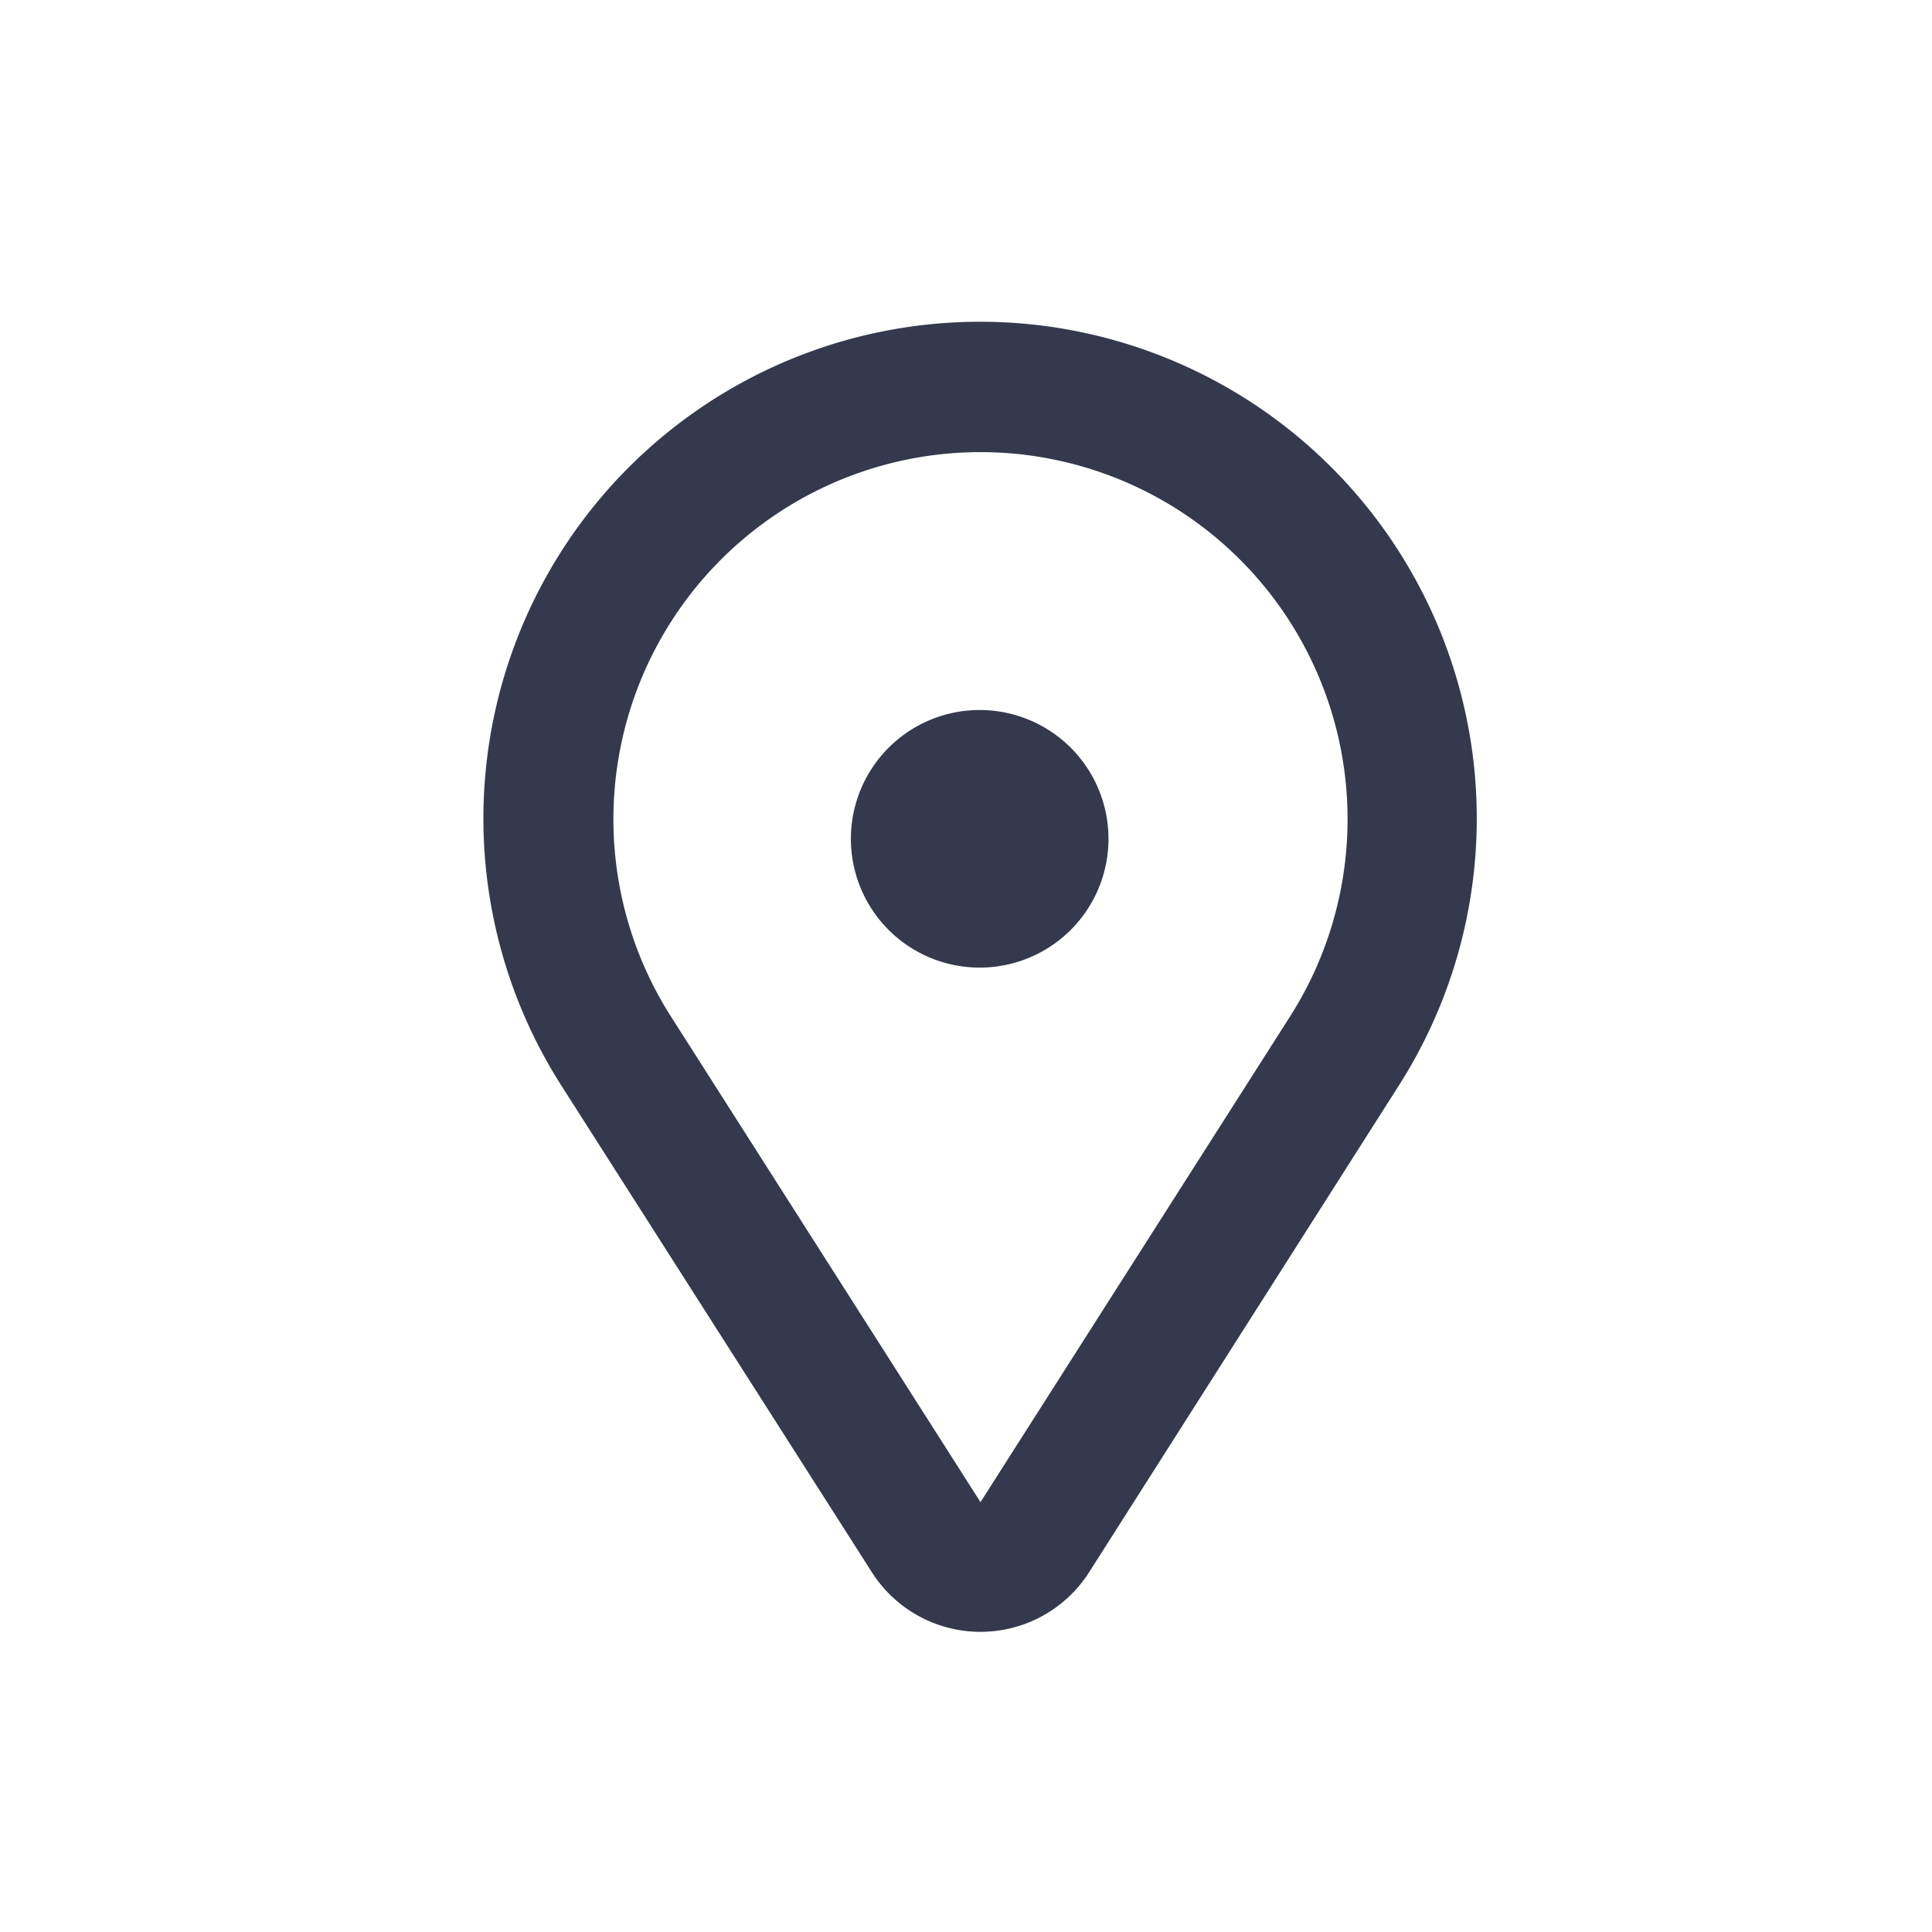 <svg xmlns="http://www.w3.org/2000/svg" width="24" height="24" fill="#35394d">
  <path fill-rule="evenodd"
    d="M16.03 12.62l-3.85 6.04-3.85-6.04a4.56 4.56 0 117.7 0zm-9.06.86a6.17 6.17 0 1110.41 0l-3.85 6.05a1.6 1.6 0 01-2.7 0l-3.86-6.05zm5.2-1.46a1.6 1.6 0 100-3.2 1.6 1.6 0 000 3.2z"
    clip-rule="evenodd" />
</svg>
